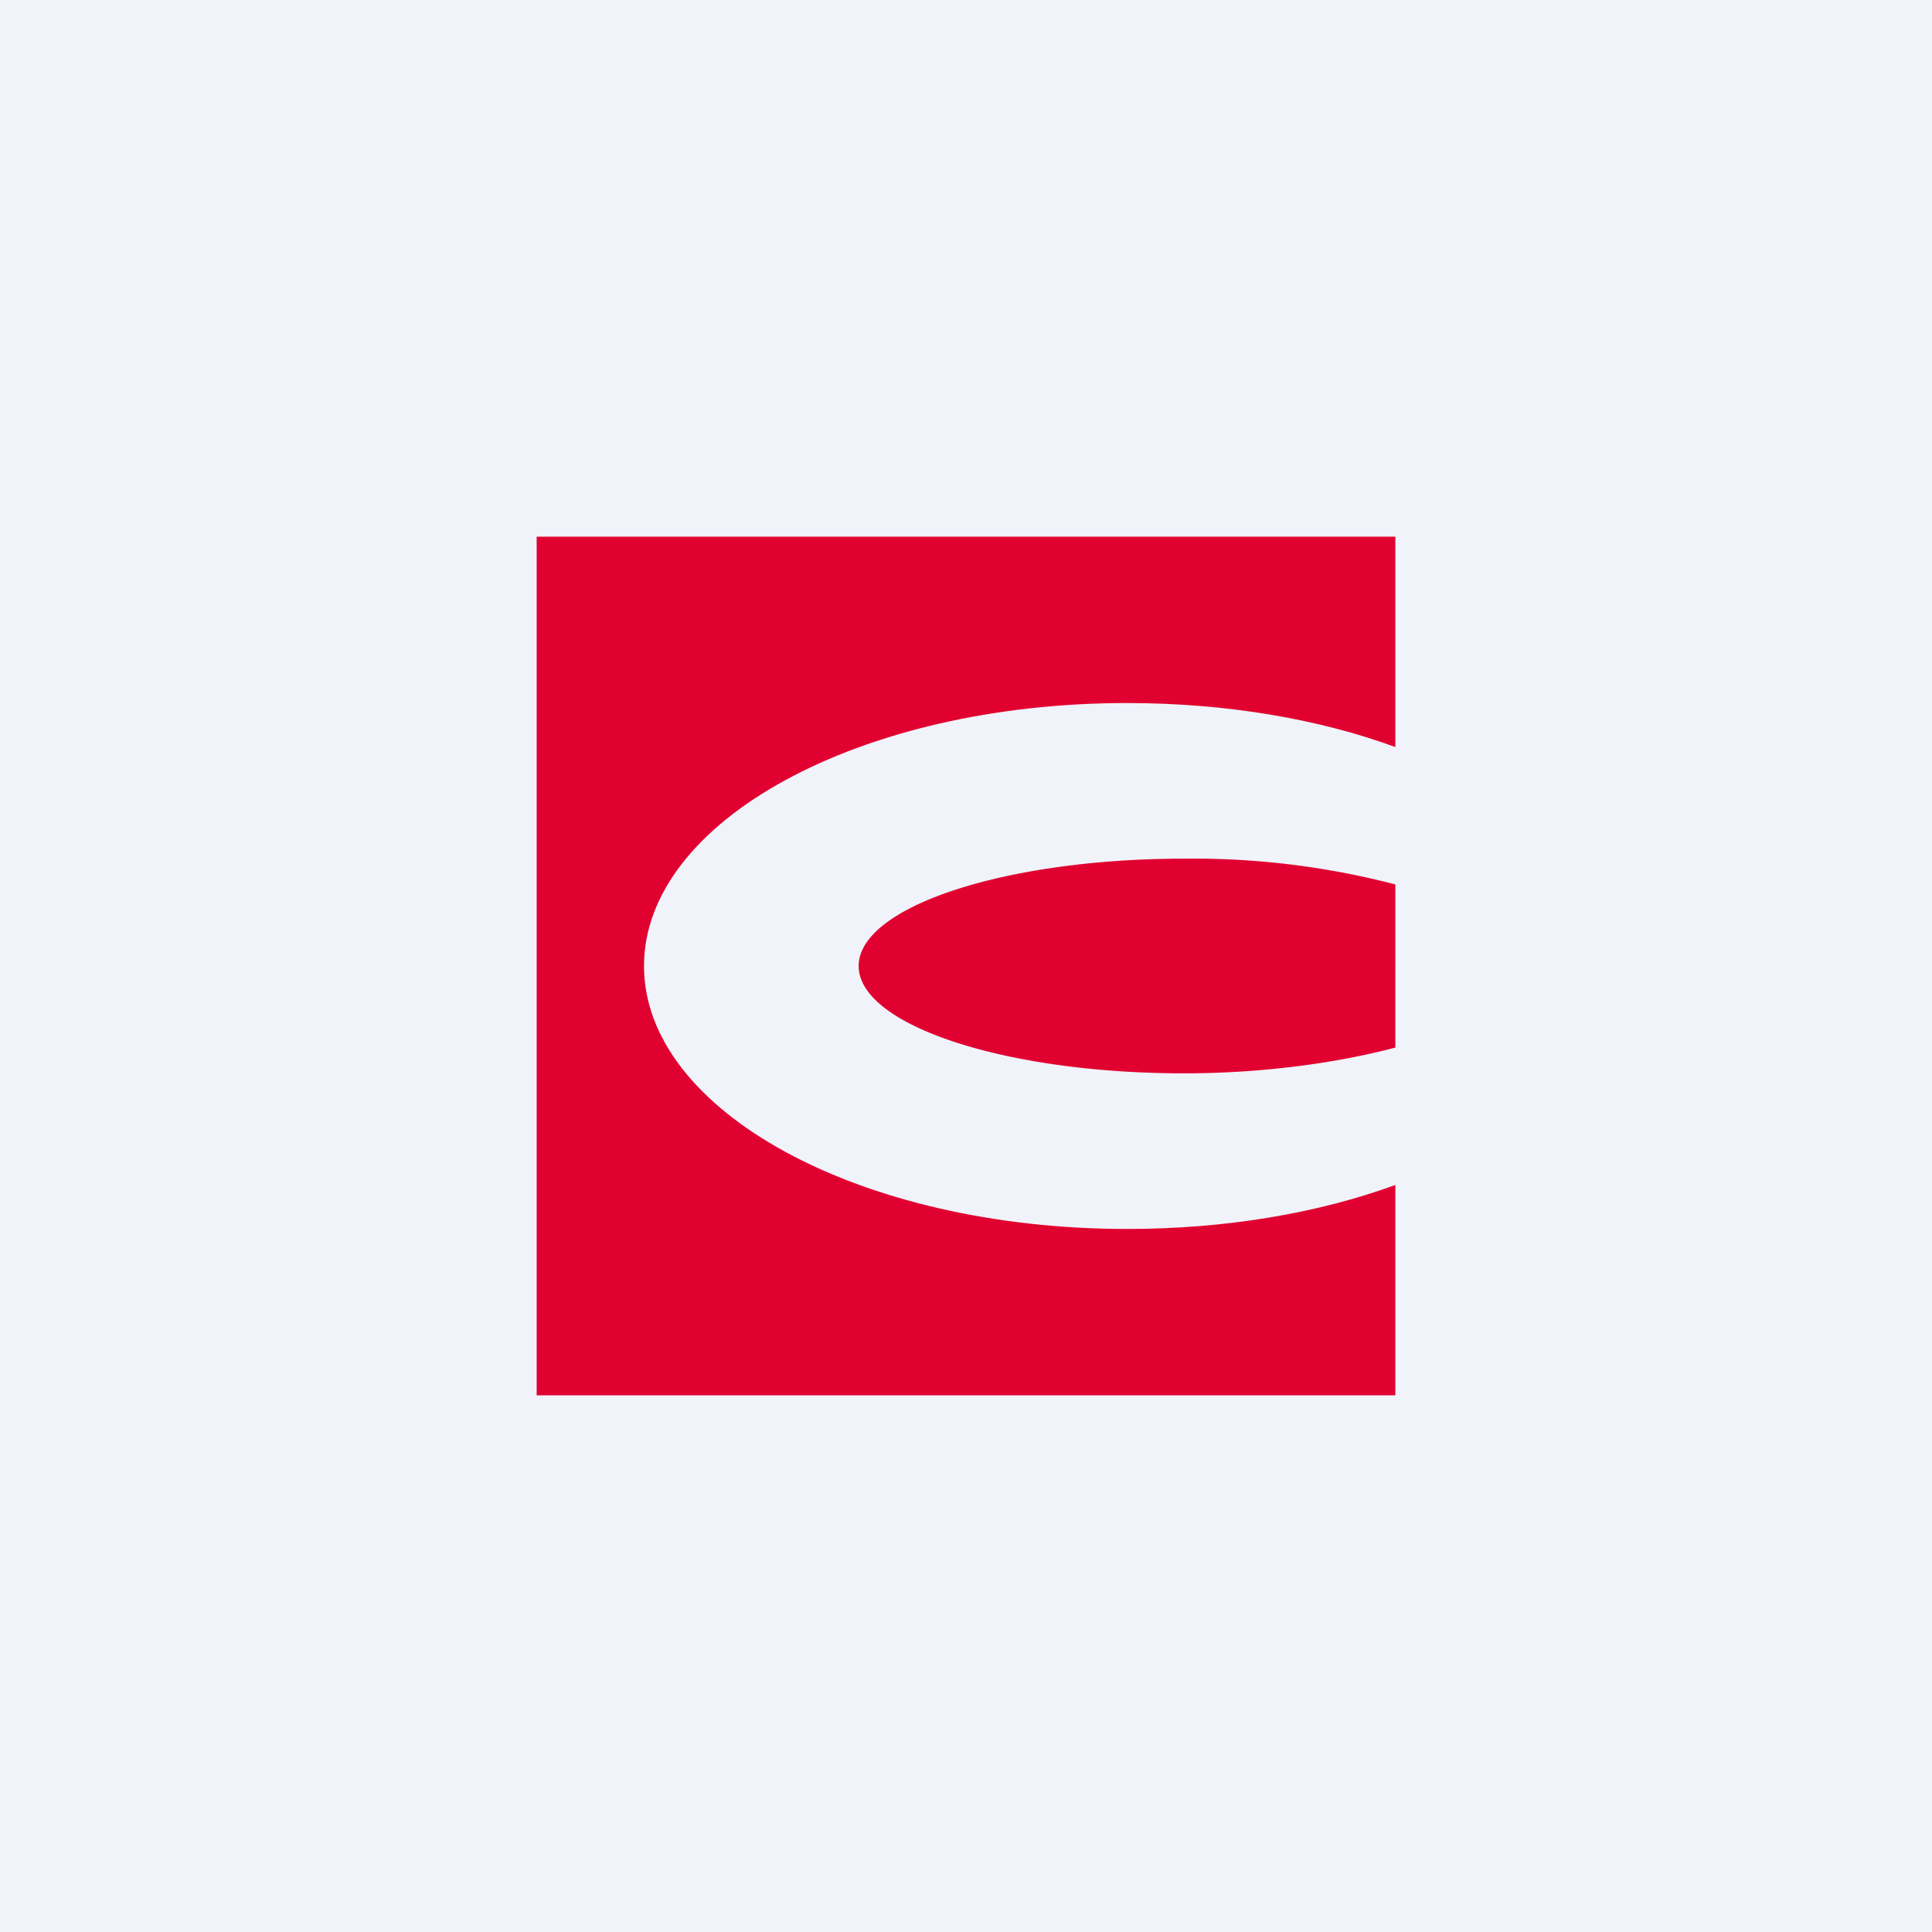 <!-- by TradingView --><svg width="18" height="18" viewBox="0 0 18 18" xmlns="http://www.w3.org/2000/svg"><path fill="#F0F3FA" d="M0 0h18v18H0z"/><path d="M13 5H5v8h8v-1.96c-.71.26-1.57.41-2.5.41C8.01 11.45 6 10.35 6 9s2.01-2.45 4.5-2.45c.93 0 1.79.15 2.5.41V5Z" fill="#E10130"/><path d="M13 8.24A7.46 7.46 0 0 0 11.03 8C9.36 8 8 8.45 8 9s1.36 1 3.03 1c.75 0 1.44-.1 1.97-.24V8.24Z" fill="#E10130"/></svg>